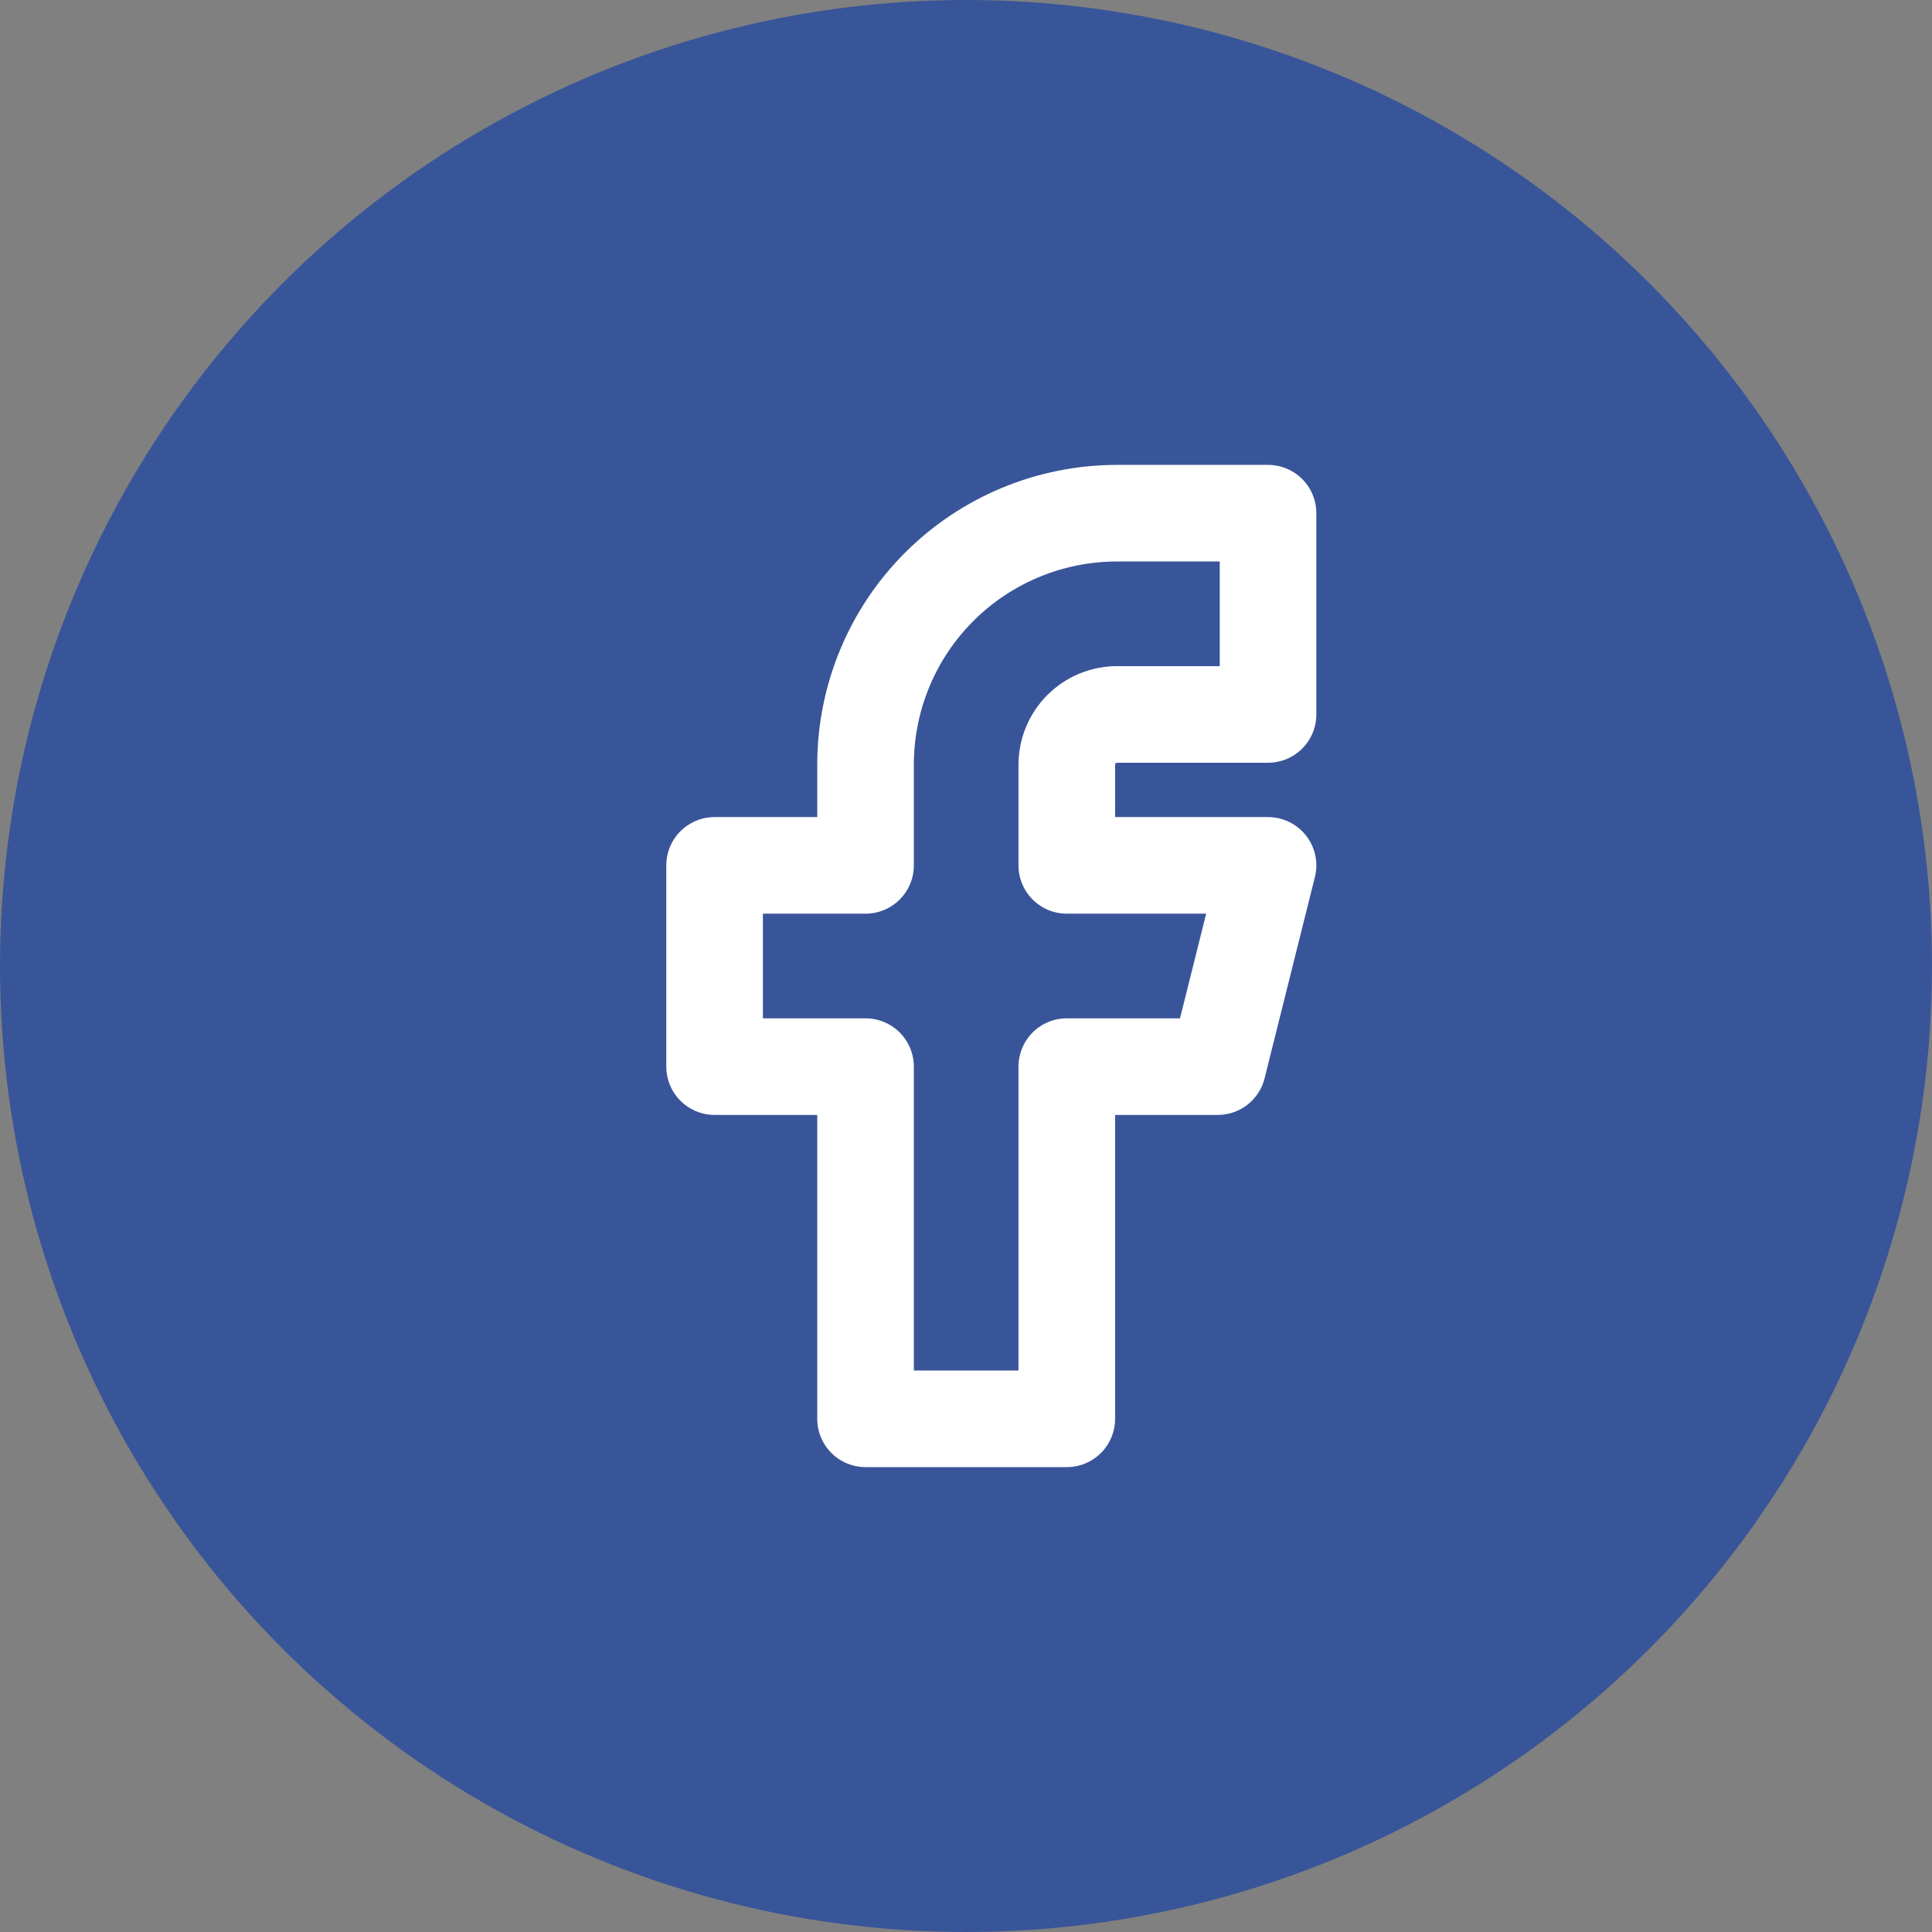<svg width="24" height="24" viewBox="0 0 24 24" fill="none" xmlns="http://www.w3.org/2000/svg">
<rect x="0" y="0" width="24" height="24" fill="#808080" stroke="none"/>
<circle cx="12" cy="12" r="12" fill="#395599"/>
<g clip-path="url(#clip0_1476_109523)">
<path d="M8.877 10.75V13.25H10.752V17.625H13.252V13.25H15.127L15.752 10.75H13.252V9.5C13.252 9.334 13.318 9.175 13.435 9.058C13.552 8.941 13.711 8.875 13.877 8.875H15.752V6.375H13.877C13.048 6.375 12.253 6.704 11.667 7.29C11.081 7.876 10.752 8.671 10.752 9.5V10.75H8.877Z" stroke="white" stroke-width="1.2" stroke-linecap="round" stroke-linejoin="round"/>
</g>
<defs>
<clipPath id="clip0_1476_109523">
<rect width="15" height="15" fill="white" transform="translate(4.499 4.5)"/>
</clipPath>
</defs>
</svg>
